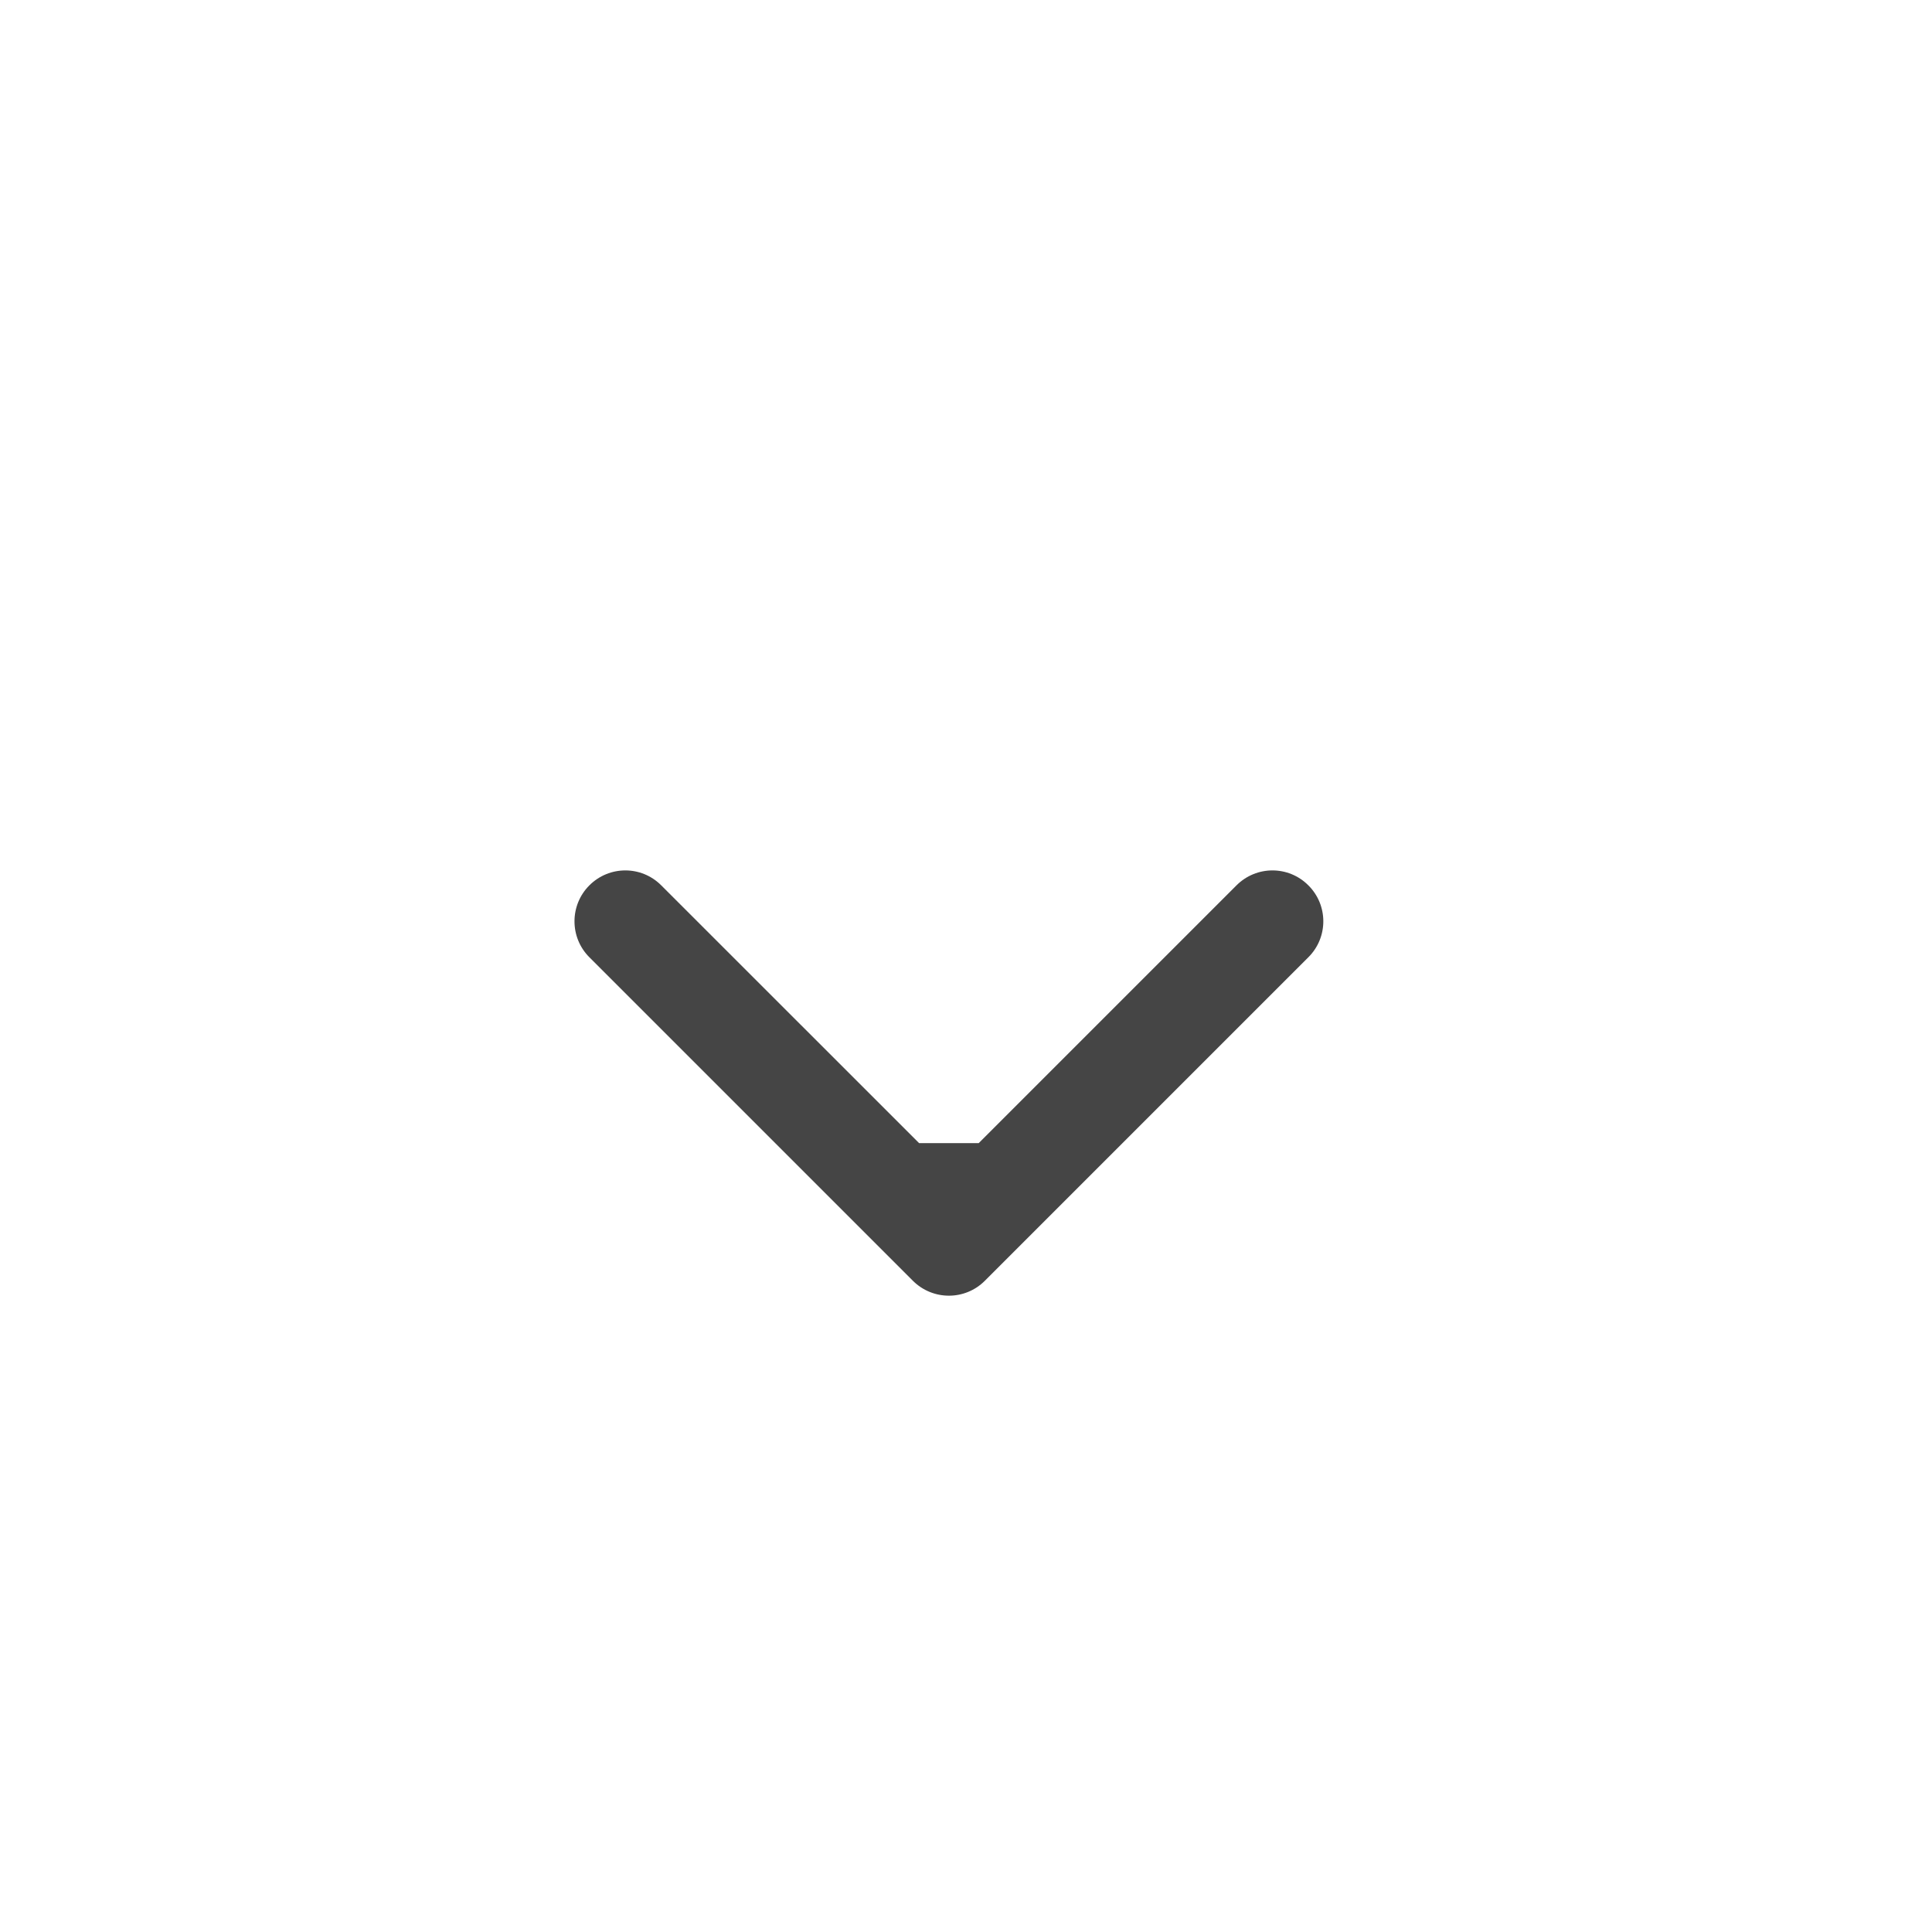 <?xml version="1.0" encoding="UTF-8"?> <svg xmlns="http://www.w3.org/2000/svg" width="19" height="19" viewBox="0 0 19 19" fill="none"><path d="M8.978 12.596C9.174 12.791 9.49 12.791 9.685 12.596L12.867 9.414C13.063 9.219 13.063 8.902 12.867 8.707C12.672 8.511 12.356 8.511 12.16 8.707L9.332 11.535L6.503 8.707C6.308 8.511 5.992 8.511 5.796 8.707C5.601 8.902 5.601 9.219 5.796 9.414L8.978 12.596ZM8.832 11.242V12.242H9.832V11.242H8.832Z" fill="#454545"></path></svg> 